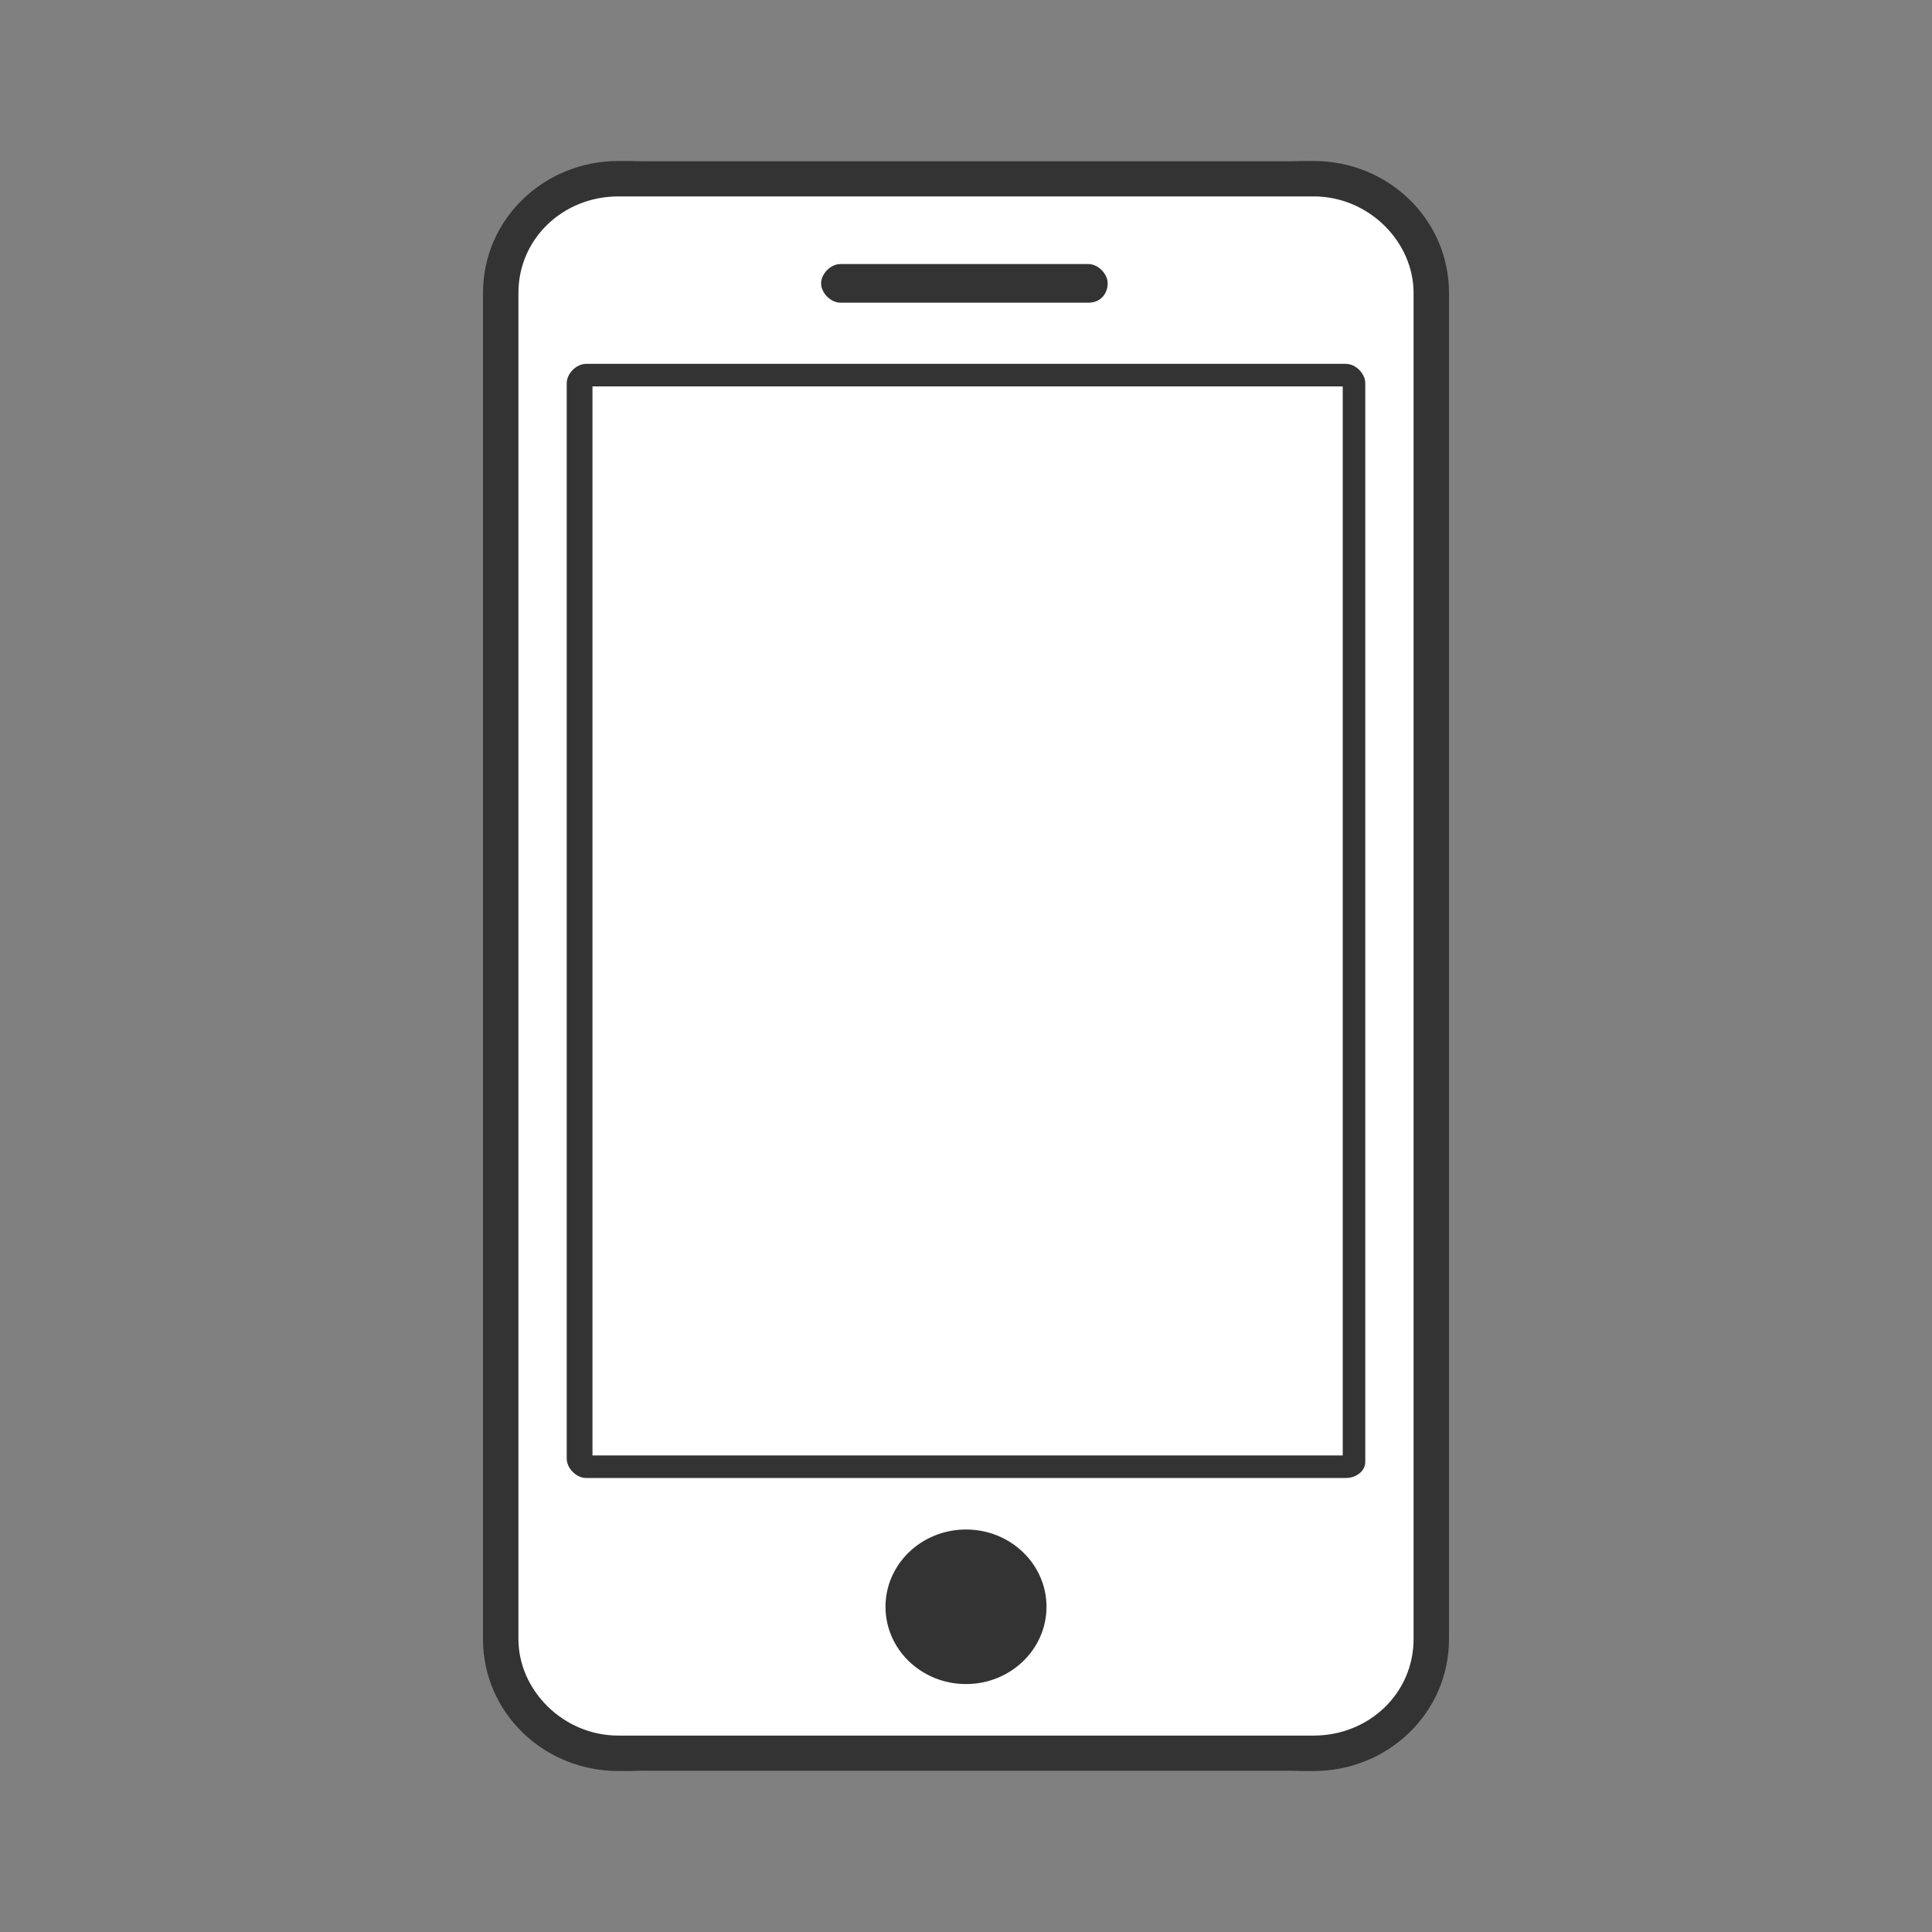<?xml version="1.0" encoding="utf-8"?>
<!-- Generator: Adobe Illustrator 24.2.3, SVG Export Plug-In . SVG Version: 6.00 Build 0)  -->
<svg version="1.1" id="レイヤー_1" xmlns="http://www.w3.org/2000/svg" xmlns:xlink="http://www.w3.org/1999/xlink" x="0px"
	 y="0px" viewBox="0 0 60 60" style="enable-background:new 0 0 60 60;" xml:space="preserve">
<rect x="0" y="0" width="60" height="60" fill="#808080" stroke="none"/>
<style type="text/css">
	.st0{fill:#FFFFFF;}
	.st1{fill:#333333;}
</style>
<path class="st0" d="M40,55H20c-2.8,0-5-2.2-5-5V10c0-2.8,2.2-5,5-5h20c2.8,0,5,2.2,5,5v40C45,52.8,42.8,55,40,55z"/>
<g>
	<g>
		<path class="st1" d="M40.8,55H19.2c-2.3,0-4.2-1.8-4.2-4.1V9.1C15,6.8,16.9,5,19.2,5h21.6C43.1,5,45,6.8,45,9.1v41.8
			C45,53.2,43.1,55,40.8,55z M19.2,6.1c-1.7,0-3.1,1.3-3.1,3v41.8c0,1.6,1.4,3,3.1,3h21.6c1.7,0,3.1-1.3,3.1-3V9.1
			c0-1.6-1.4-3-3.1-3C40.8,6.1,19.2,6.1,19.2,6.1z"/>
	</g>
	<g>
		<ellipse class="st1" cx="30" cy="49.9" rx="2.5" ry="2.4"/>
	</g>
	<g>
		<path class="st1" d="M41.8,45.9H18.2c-0.3,0-0.6-0.3-0.6-0.6V11.9c0-0.3,0.3-0.6,0.6-0.6h23.6c0.3,0,0.6,0.3,0.6,0.6v33.5
			C42.4,45.7,42.1,45.9,41.8,45.9z M18.4,45.2h23.3V12H18.4V45.2z"/>
	</g>
	<g>
		<path class="st1" d="M33.8,9.4h-7.7c-0.3,0-0.6-0.3-0.6-0.6s0.3-0.6,0.6-0.6h7.7c0.3,0,0.6,0.3,0.6,0.6S34.2,9.4,33.8,9.4z"/>
	</g>
</g>
</svg>
